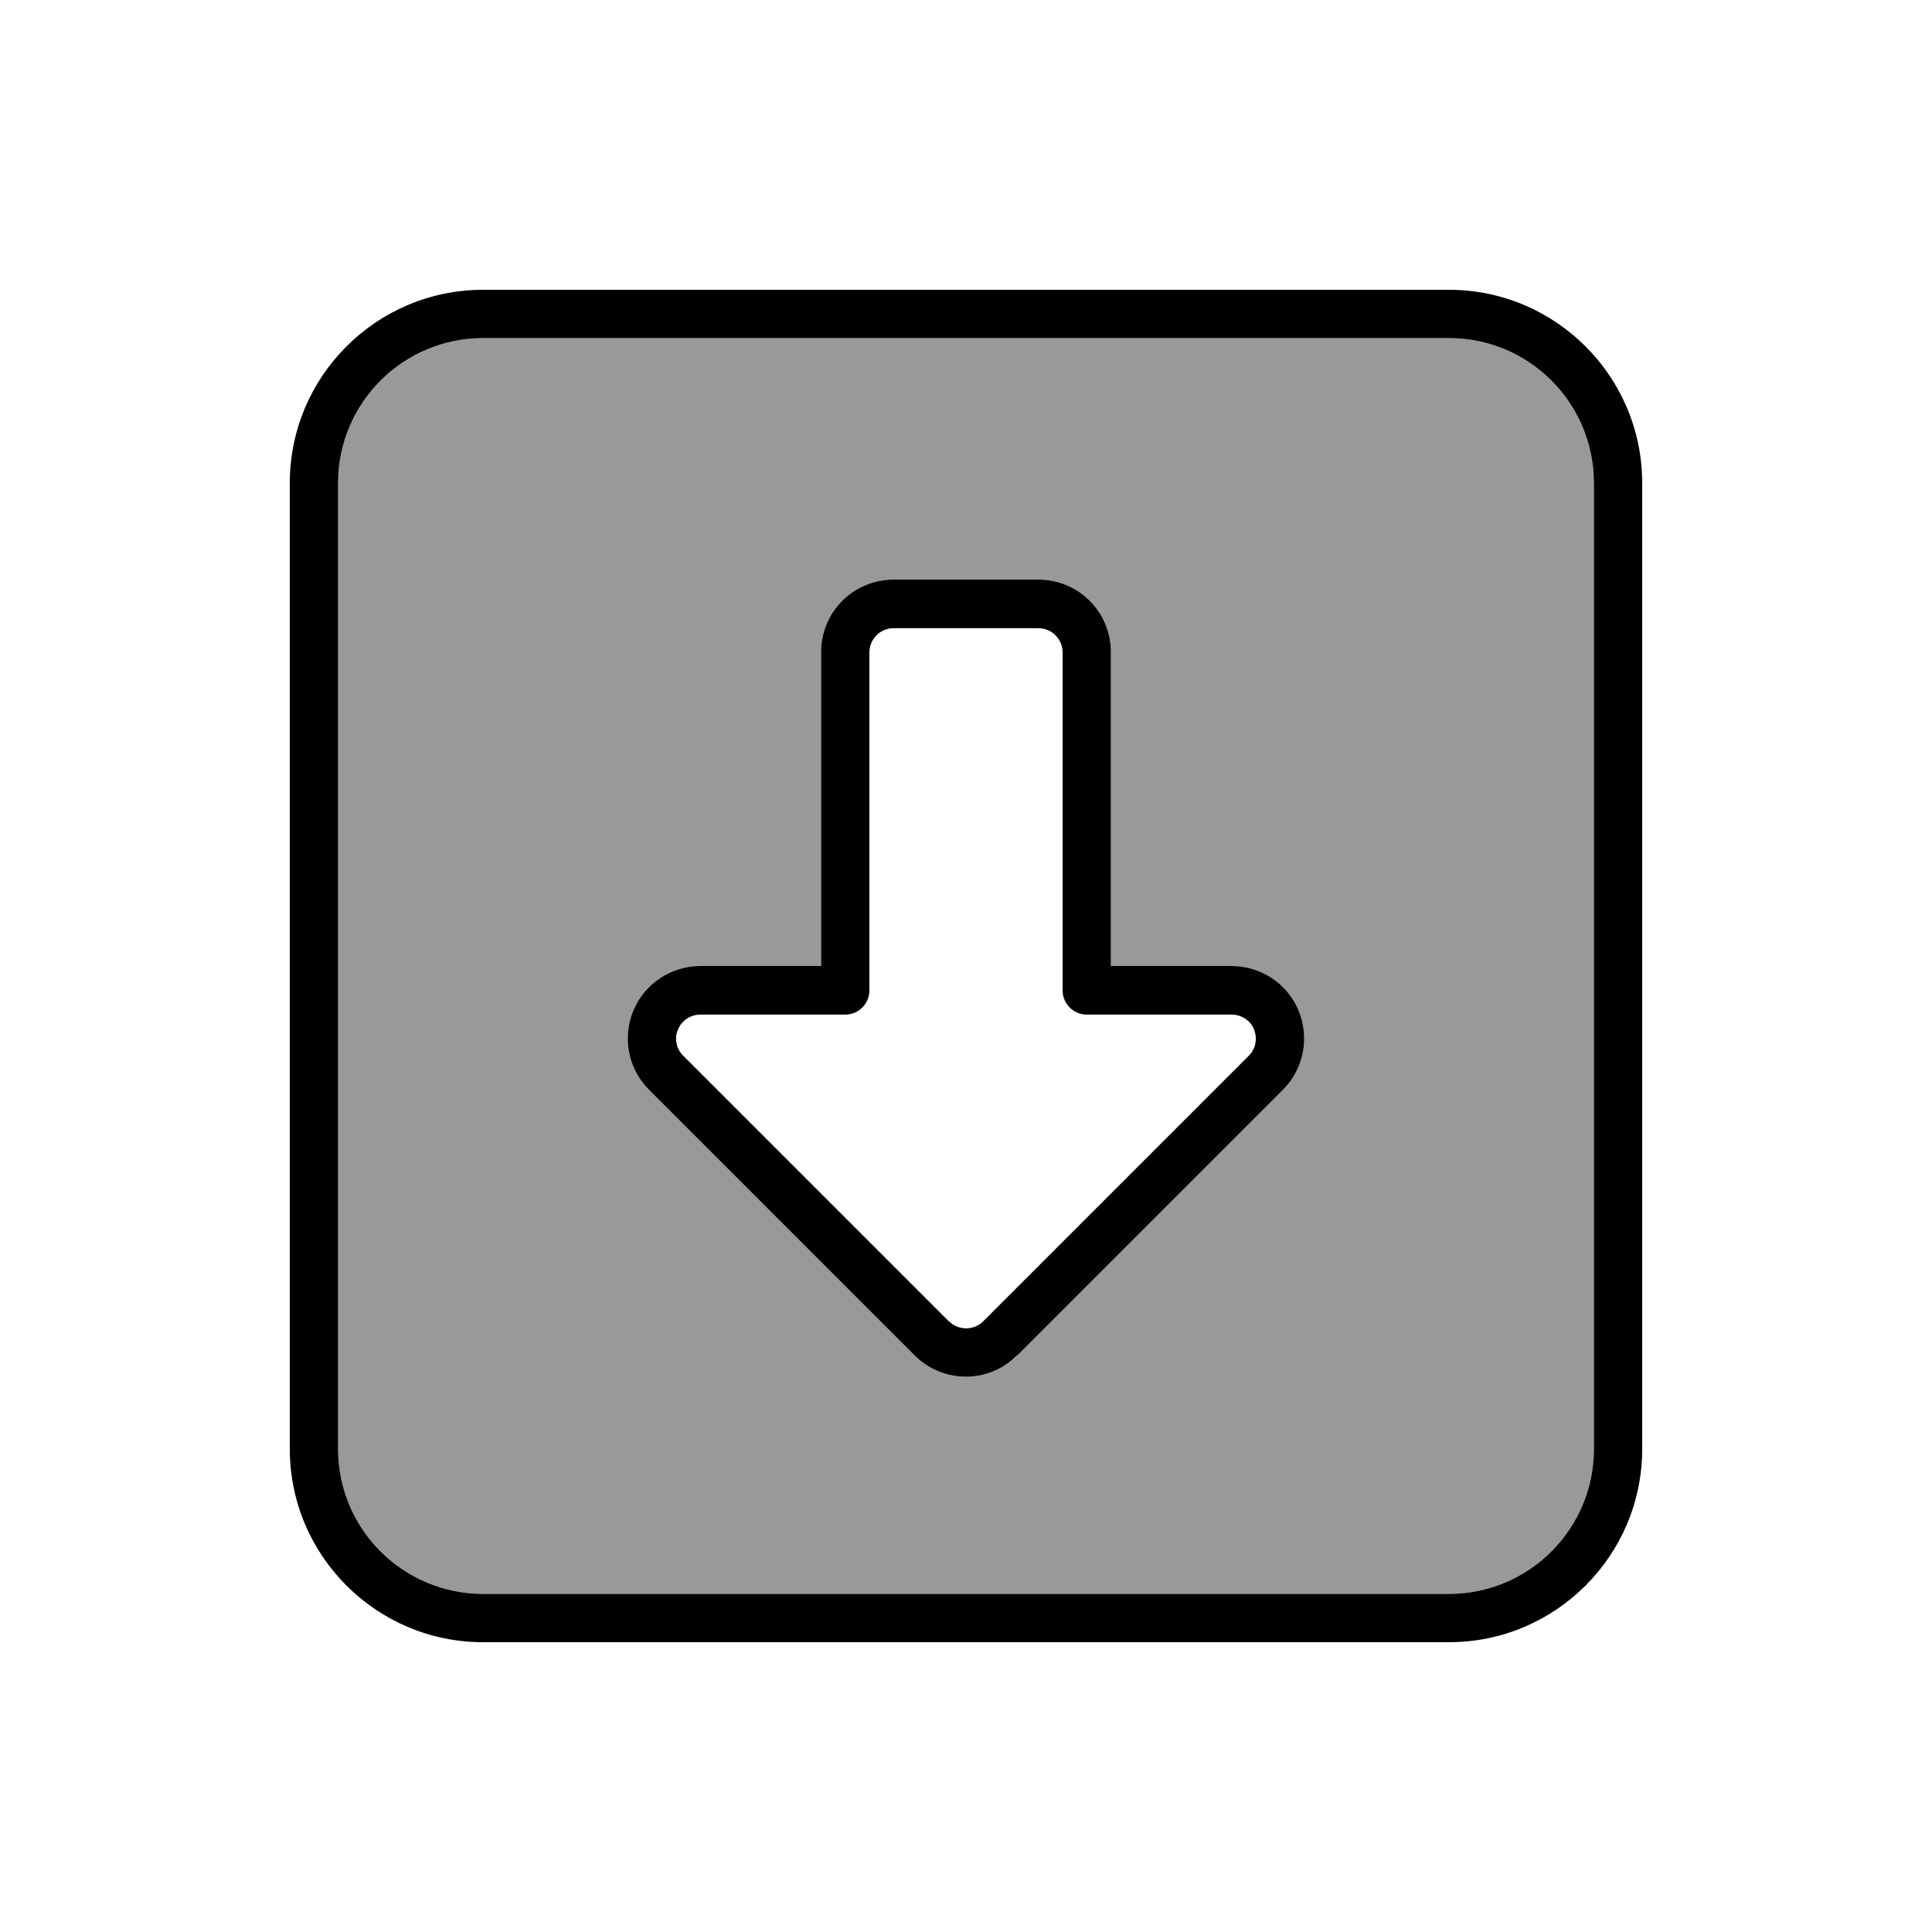 <svg xmlns="http://www.w3.org/2000/svg" viewBox="0 0 640 640"><!--! Font Awesome Pro 7.1.0 by @fontawesome - https://fontawesome.com License - https://fontawesome.com/license (Commercial License) Copyright 2025 Fonticons, Inc. --><path opacity=".4" fill="currentColor" d="M112 160L112 480C112 506.5 133.5 528 160 528L480 528C506.5 528 528 506.5 528 480L528 160C528 133.5 506.5 112 480 112L160 112C133.5 112 112 133.5 112 160zM209.8 334.8C213.5 325.8 222.3 320 232 320L272 320L272 216C272 202.7 282.7 192 296 192L344 192C357.3 192 368 202.7 368 216L368 320L408 320C417.7 320 426.5 325.8 430.2 334.8C433.9 343.8 431.9 354.1 425 361L337 449C327.6 458.4 312.4 458.4 303.1 449L215.1 361C208.2 354.1 206.2 343.8 209.9 334.8z"/><path fill="currentColor" d="M160 528C133.5 528 112 506.5 112 480L112 160C112 133.5 133.5 112 160 112L480 112C506.5 112 528 133.5 528 160L528 480C528 506.5 506.5 528 480 528L160 528zM96 480C96 515.3 124.7 544 160 544L480 544C515.3 544 544 515.3 544 480L544 160C544 124.7 515.3 96 480 96L160 96C124.7 96 96 124.7 96 160L96 480zM314.3 437.7L226.3 349.7C224 347.4 223.3 344 224.6 341C225.9 338 228.8 336.1 232 336.1L280 336.1C284.4 336.1 288 332.5 288 328.1L288 216.1C288 211.7 291.6 208.1 296 208.1L344 208.1C348.4 208.1 352 211.7 352 216.1L352 328.1C352 332.5 355.6 336.1 360 336.1L408 336.1C411.2 336.1 414.2 338 415.4 341C416.6 344 416 347.4 413.7 349.7L325.7 437.7C322.6 440.8 317.5 440.8 314.4 437.7zM337 449L425 361C431.9 354.1 433.9 343.8 430.2 334.8C426.5 325.8 417.7 320 408 320L368 320L368 216C368 202.7 357.3 192 344 192L296 192C282.7 192 272 202.7 272 216L272 320L232 320C222.3 320 213.5 325.8 209.8 334.8C206.1 343.8 208.1 354.1 215 361L303 449C312.4 458.4 327.6 458.4 336.9 449z"/></svg>